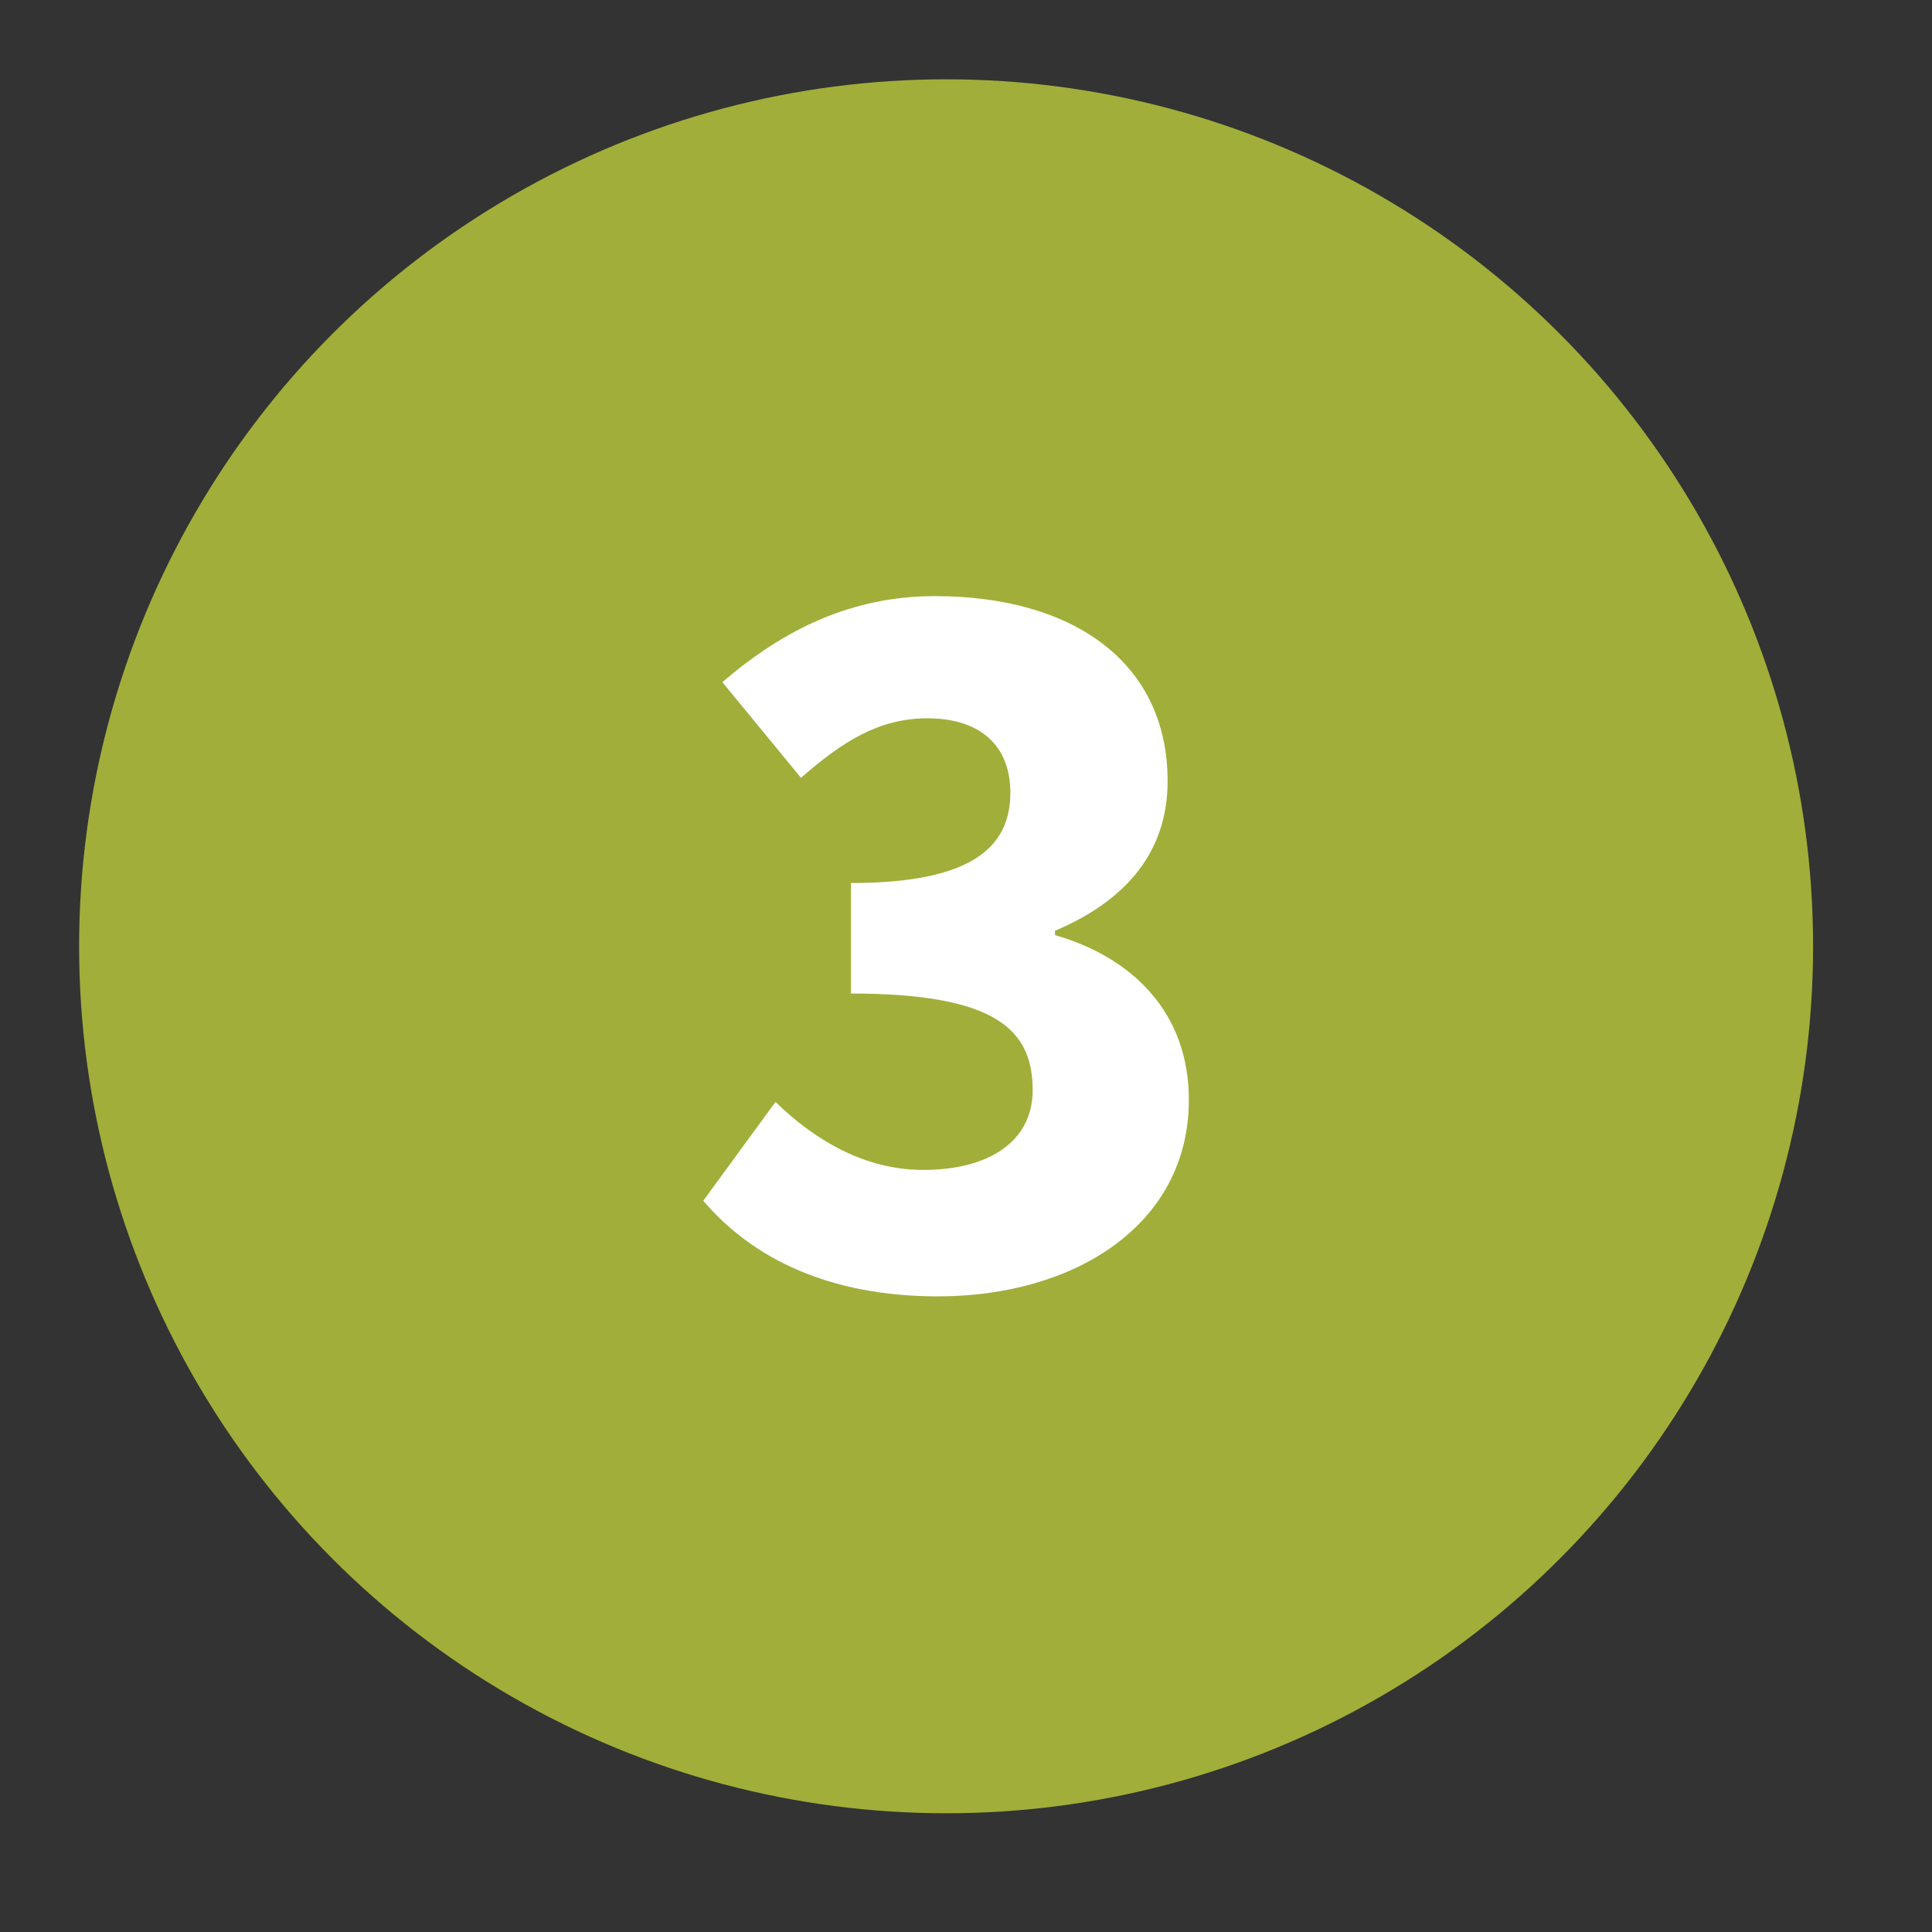 <?xml version="1.0" encoding="UTF-8"?>
<svg id="Layer_1" data-name="Layer 1" xmlns="http://www.w3.org/2000/svg" viewBox="0 0 200 200">
  <rect x="0" y="0" width="200" height="200" fill="#333333" stroke="none"/>
  <defs>
    <style>
      .cls-1 {
        fill: #a1ae39;
      }

      .cls-2 {
        fill: #fff;
      }
    </style>
  </defs>
  <circle class="cls-1" cx="97.94" cy="97.96" r="89.75"/>
  <path class="cls-2" d="M72.8,124.3l7.48-10.23c4.18,4.07,9.35,7.04,15.29,7.04,6.82,0,11.33-2.97,11.33-8.25,0-6.16-3.63-10.01-18.81-10.01v-11.44c12.54,0,16.5-3.74,16.5-9.35,0-4.84-3.08-7.7-8.58-7.7-4.95,0-8.69,2.31-13.09,6.16l-8.14-9.9c6.38-5.5,13.42-8.91,22-8.91,14.41,0,24.09,6.93,24.09,19.14,0,7.26-4.18,12.32-11.66,15.51v.44c8.03,2.31,13.86,8.03,13.86,17.05,0,12.98-11.88,20.35-25.96,20.35-11.33,0-19.25-3.96-24.31-9.9Z"/>
</svg>